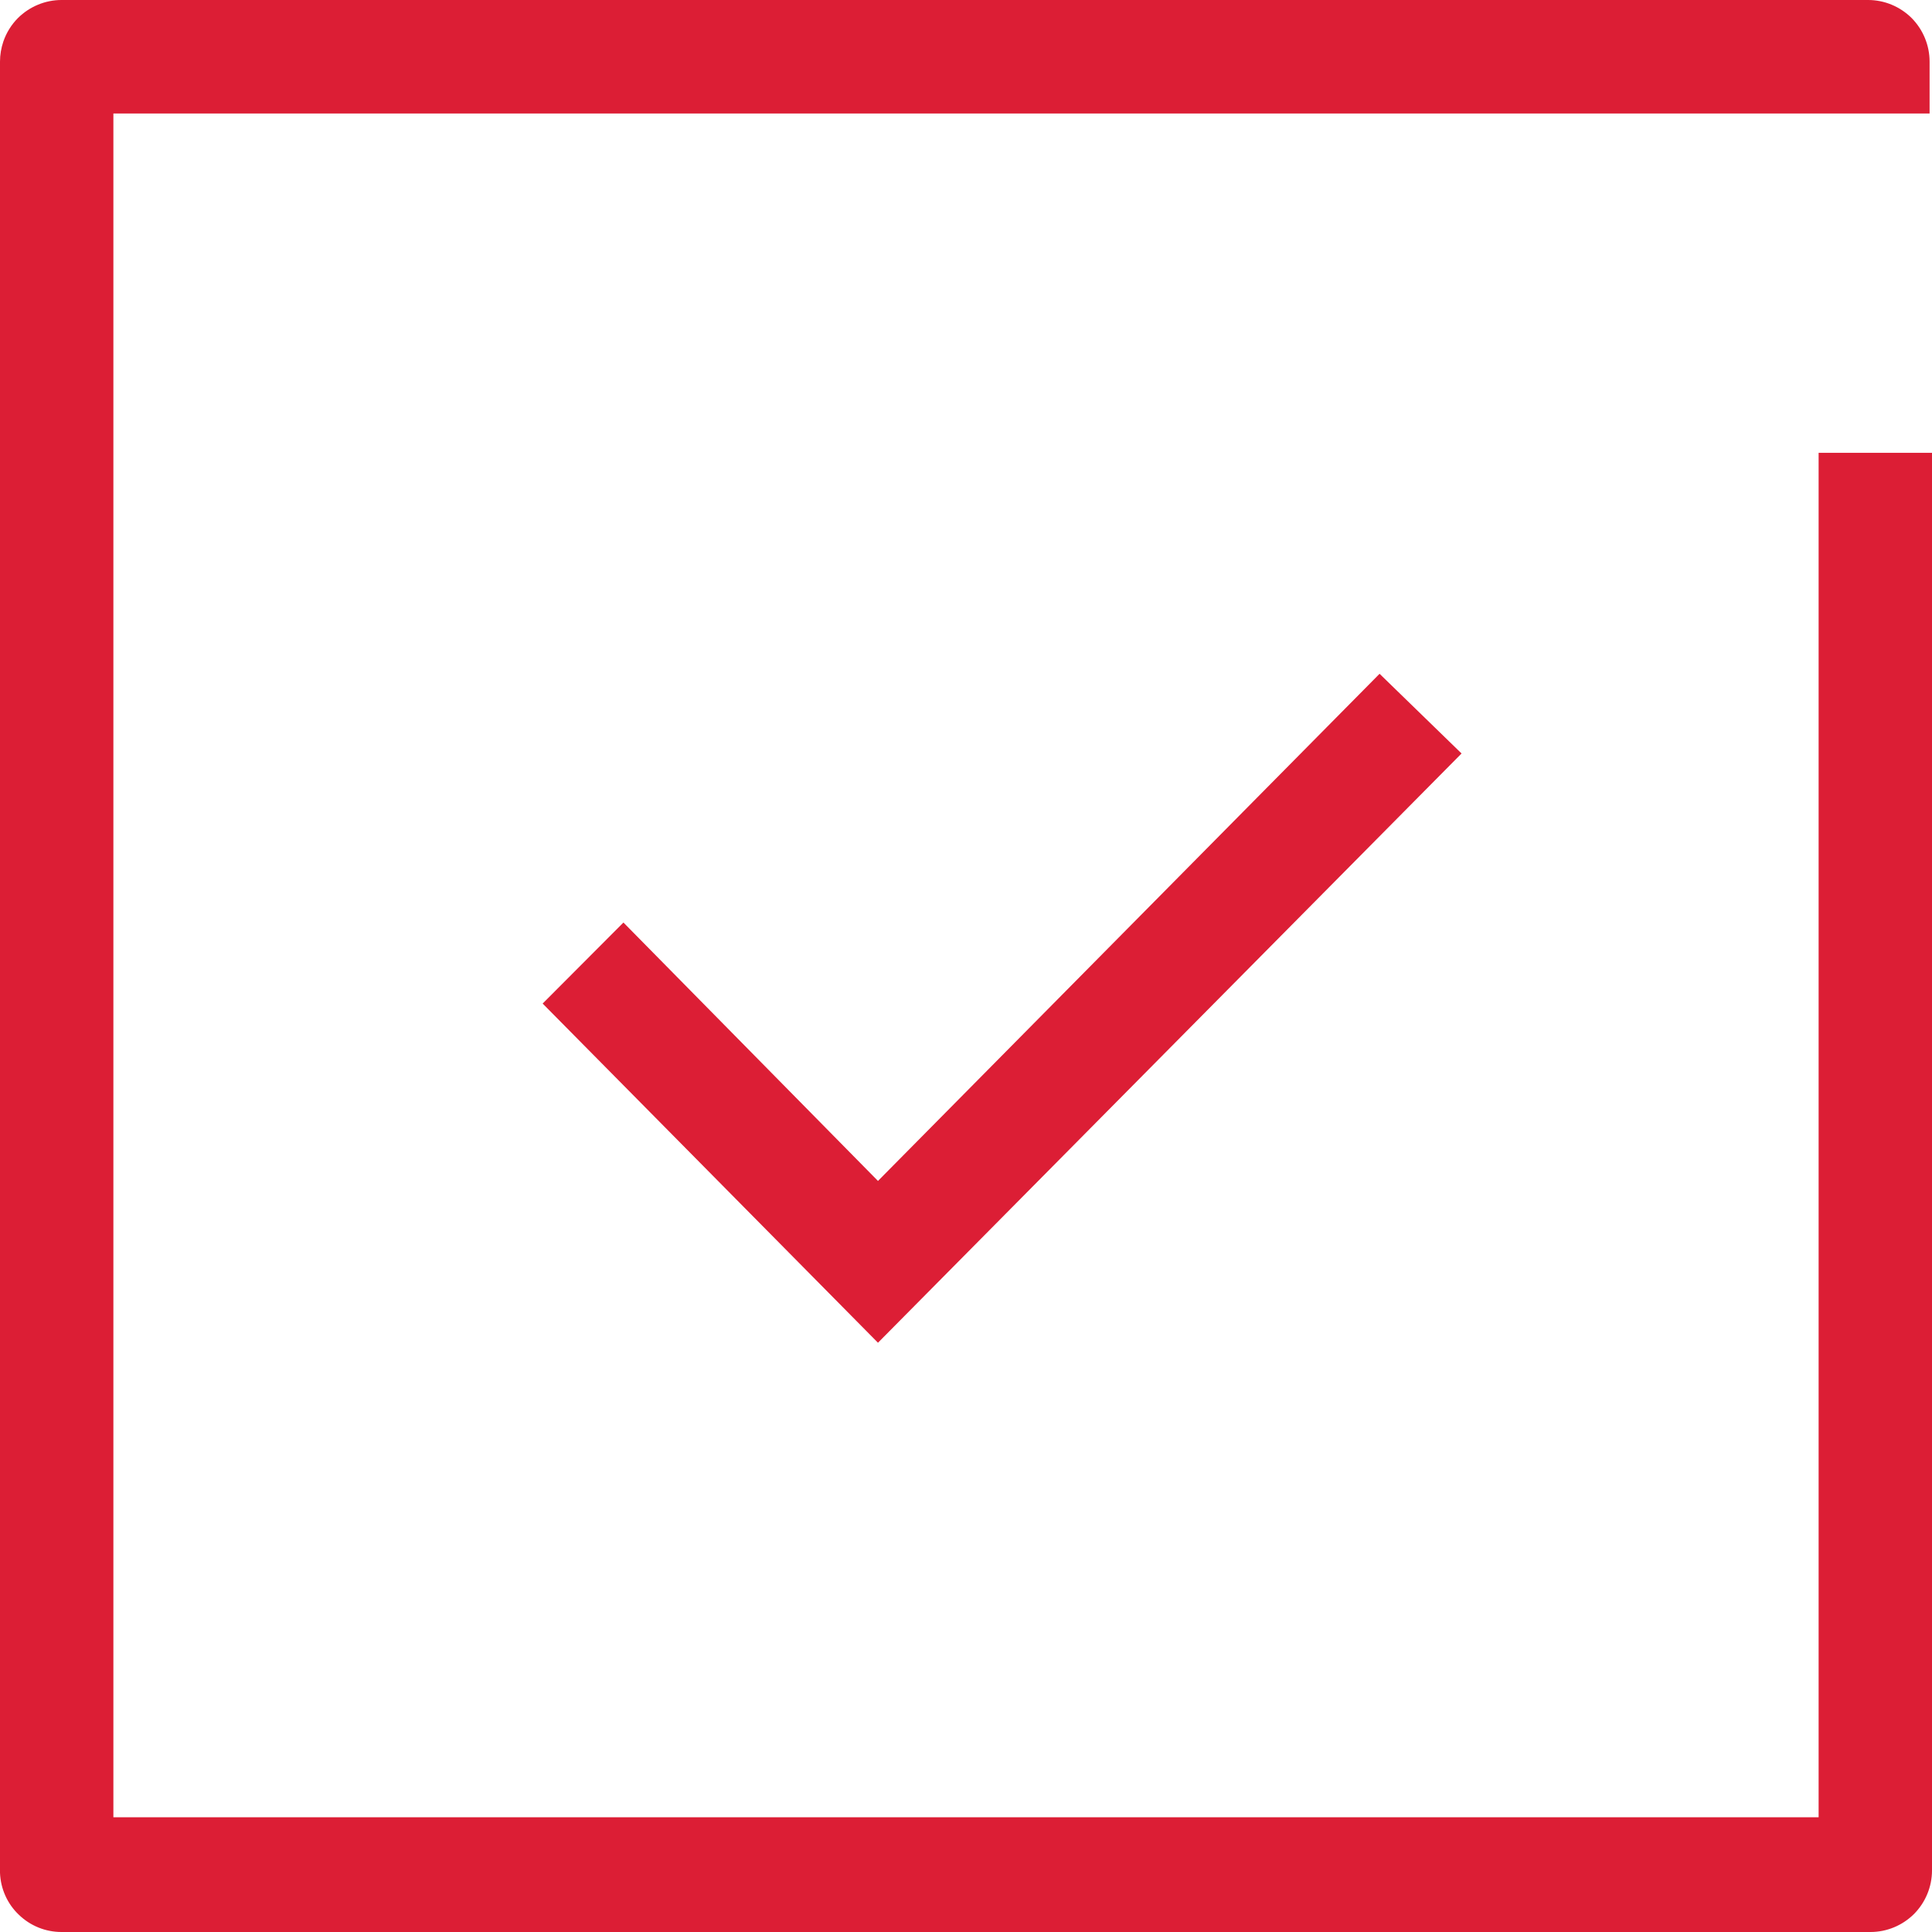<svg width="16" height="16" viewBox="0 0 16 16" fill="none" xmlns="http://www.w3.org/2000/svg">
<path fill-rule="evenodd" clip-rule="evenodd" d="M15.831 0.149C15.926 0.245 15.98 0.375 15.98 0.51V0.94H0.939V15.05H15.061V3.75H16V15.49C16 15.625 15.946 15.755 15.851 15.851C15.755 15.946 15.626 16 15.491 16H0.509C0.377 16 0.251 15.949 0.156 15.857C0.061 15.767 0.005 15.642 0 15.51V0.51C0 0.452 0.01 0.396 0.028 0.343C0.053 0.271 0.094 0.204 0.149 0.149C0.245 0.054 0.375 0 0.509 0H15.471C15.606 0 15.735 0.054 15.831 0.149ZM4.494 8.311L5.163 7.64L7.271 9.78L11.425 5.58L12.104 6.24L7.271 11.12L4.494 8.311Z" fill="#DC1E35"/>
</svg>
